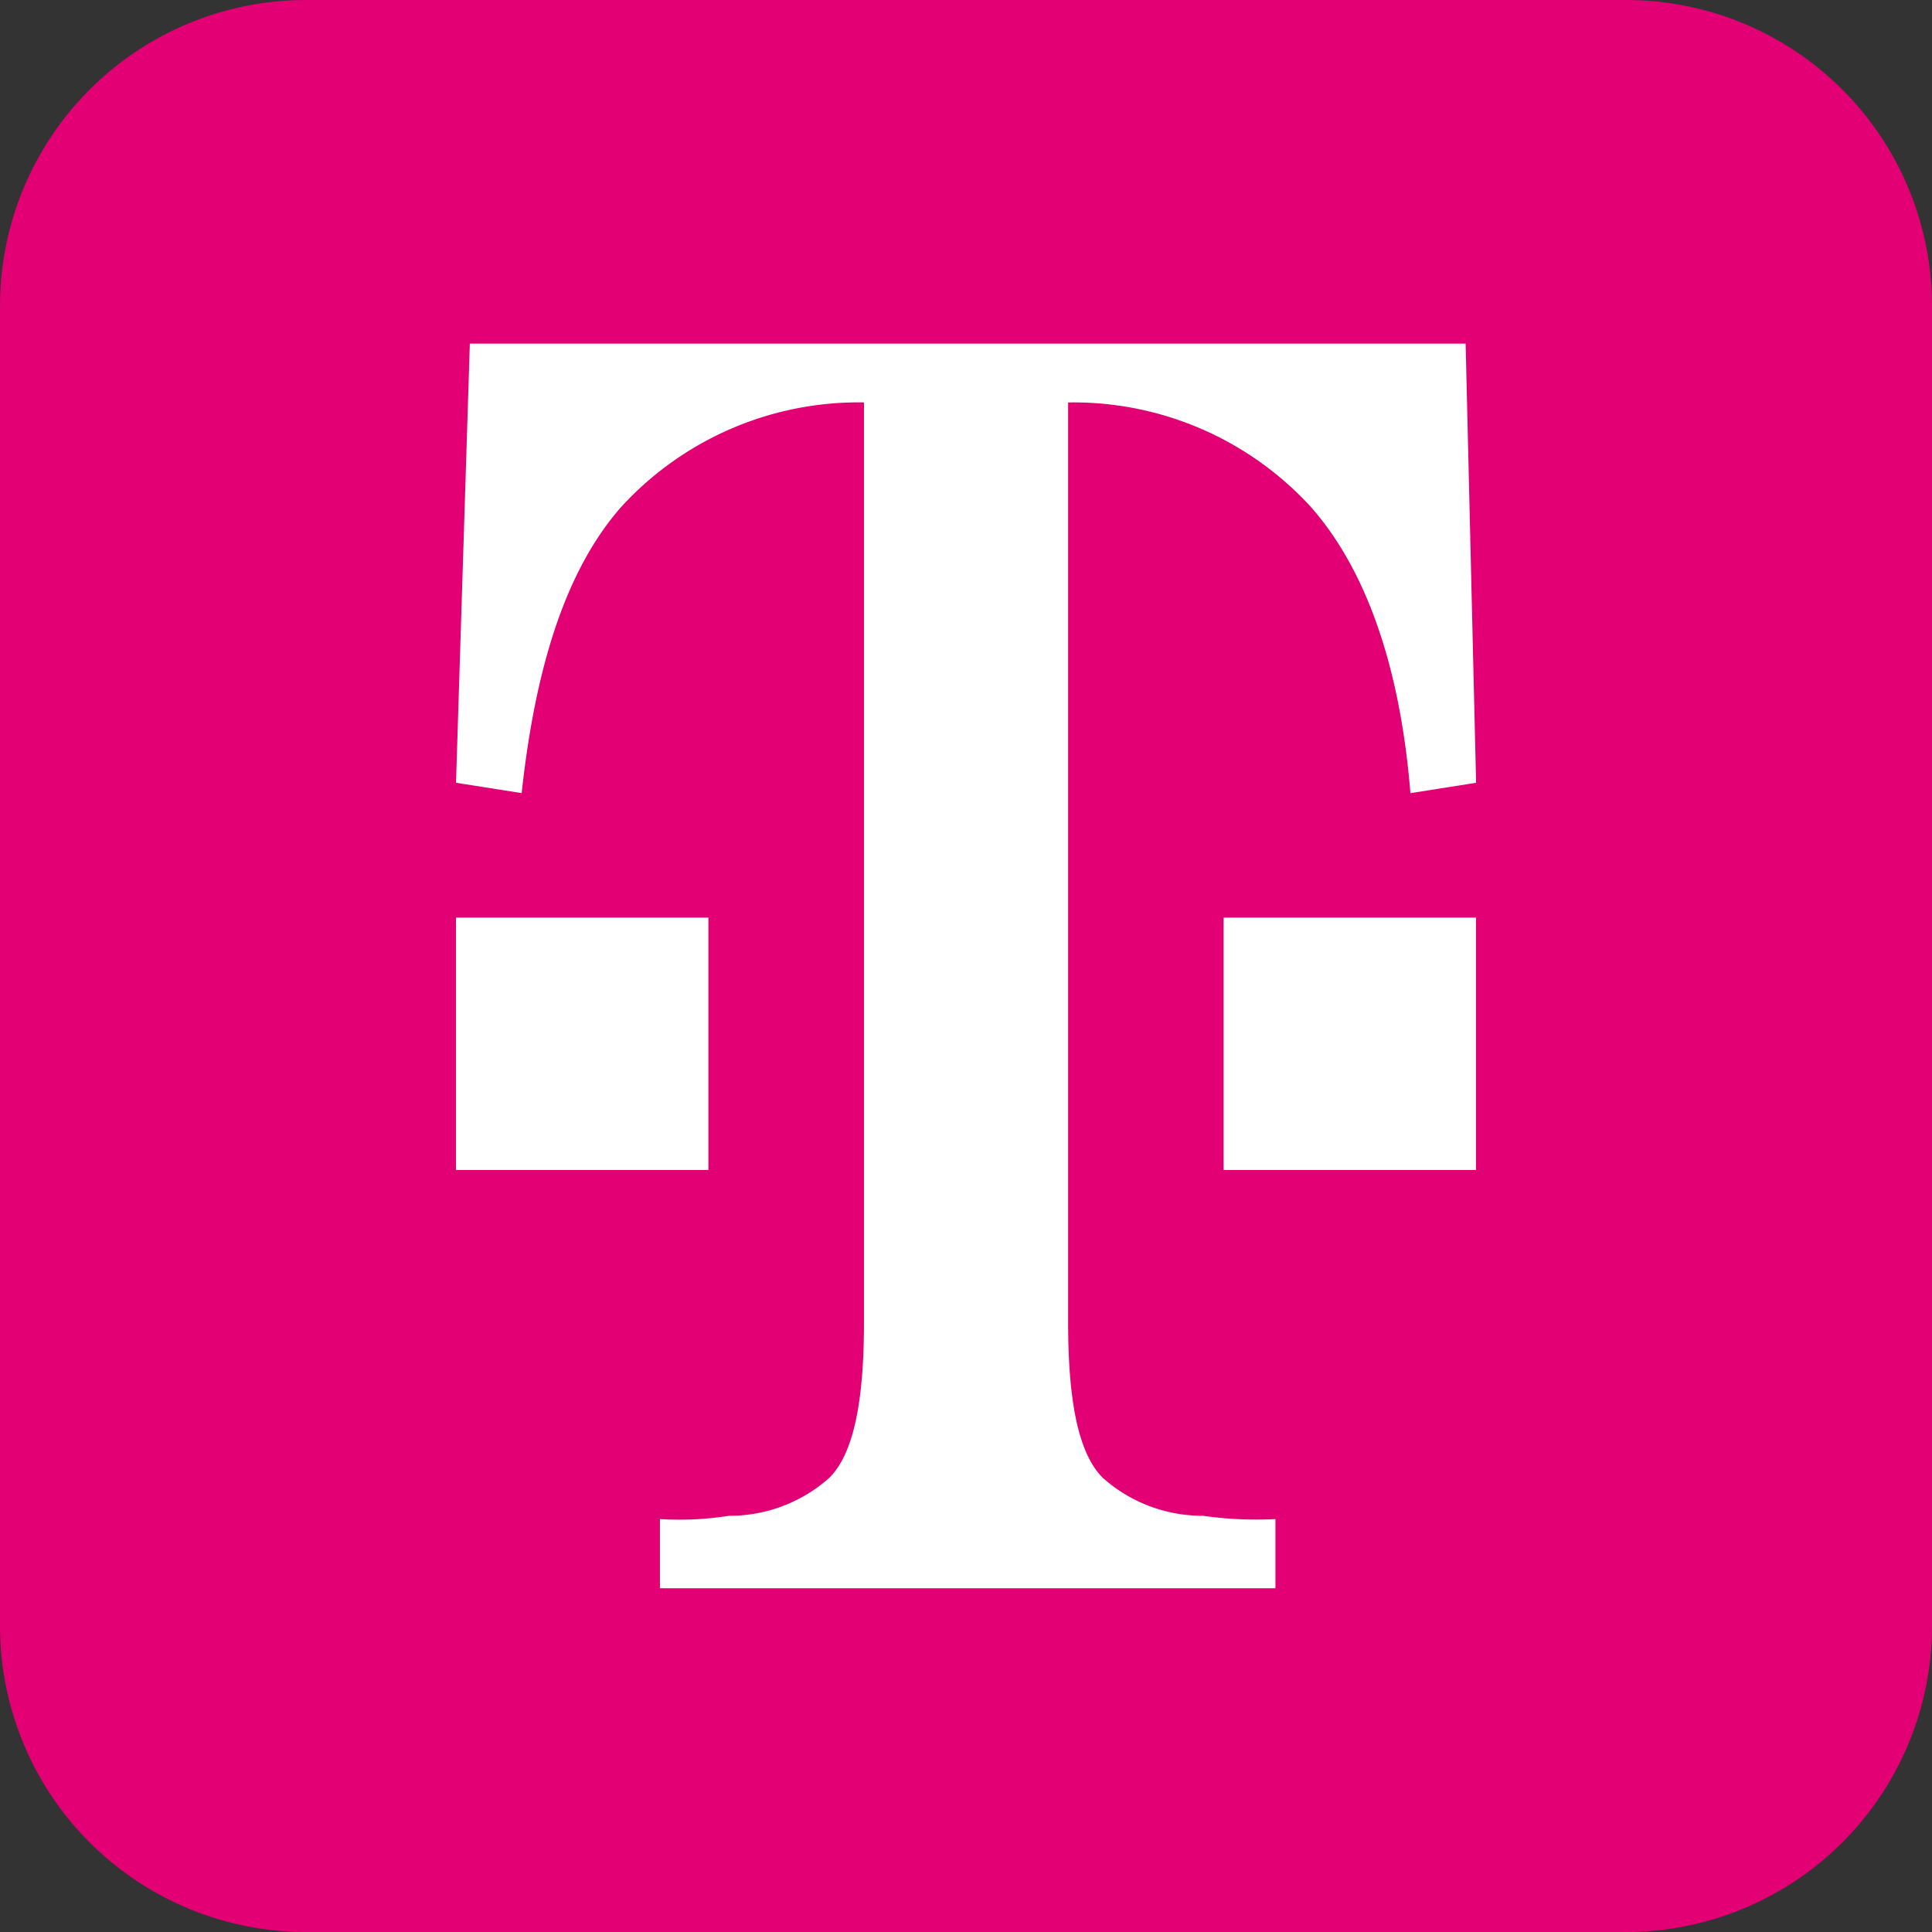 <svg xmlns="http://www.w3.org/2000/svg" width="58.655" height="58.655" viewBox="0 0 58.655 58.655">
  <rect x="0" y="0" width="58.655" height="58.655" fill="#333333" stroke="none"/>
  <g id="Group_77747" data-name="Group 77747" transform="translate(-982.329 -286.876)">
    <g id="Group_75197" data-name="Group 75197" transform="translate(982.329 286.876)">
      <g id="Group_75196" data-name="Group 75196" transform="translate(0 0)">
        <path id="Path_79917" data-name="Path 79917" d="M9.289,0H49.366a9.289,9.289,0,0,1,9.289,9.289V49.366a9.289,9.289,0,0,1-9.289,9.289H9.289A9.289,9.289,0,0,1,0,49.366V9.289A9.289,9.289,0,0,1,9.289,0Z" fill="#e20074"/>
        <g id="logo" transform="translate(13.844 10.433)">
          <g id="Group">
            <path id="Path" d="M7.663,0H0V7.663H7.663Z" transform="translate(0 17.425)" fill="#fff"/>
            <path id="Path-2" data-name="Path" d="M.42,0,0,13.331l1.994.315c.42-3.884,1.365-6.823,3.044-8.713a9.774,9.774,0,0,1,7.348-3.149V29.707c0,2.414-.315,3.989-1.05,4.724a4.549,4.549,0,0,1-3.044,1.155,9.733,9.733,0,0,1-2.1.1v2.1H24.878v-2.1a11.528,11.528,0,0,1-2.2-.1,4.549,4.549,0,0,1-3.044-1.155c-.735-.735-1.05-2.309-1.05-4.724V1.785a9.774,9.774,0,0,1,7.348,3.149c1.68,1.889,2.729,4.829,3.044,8.713l1.994-.315L30.652,0Z" fill="#fff"/>
            <path id="Path-3" data-name="Path" d="M0,0V7.663H7.663V0H0Z" transform="translate(23.304 17.425)" fill="#fff"/>
          </g>
        </g>
      </g>
    </g>
  </g>
</svg>
